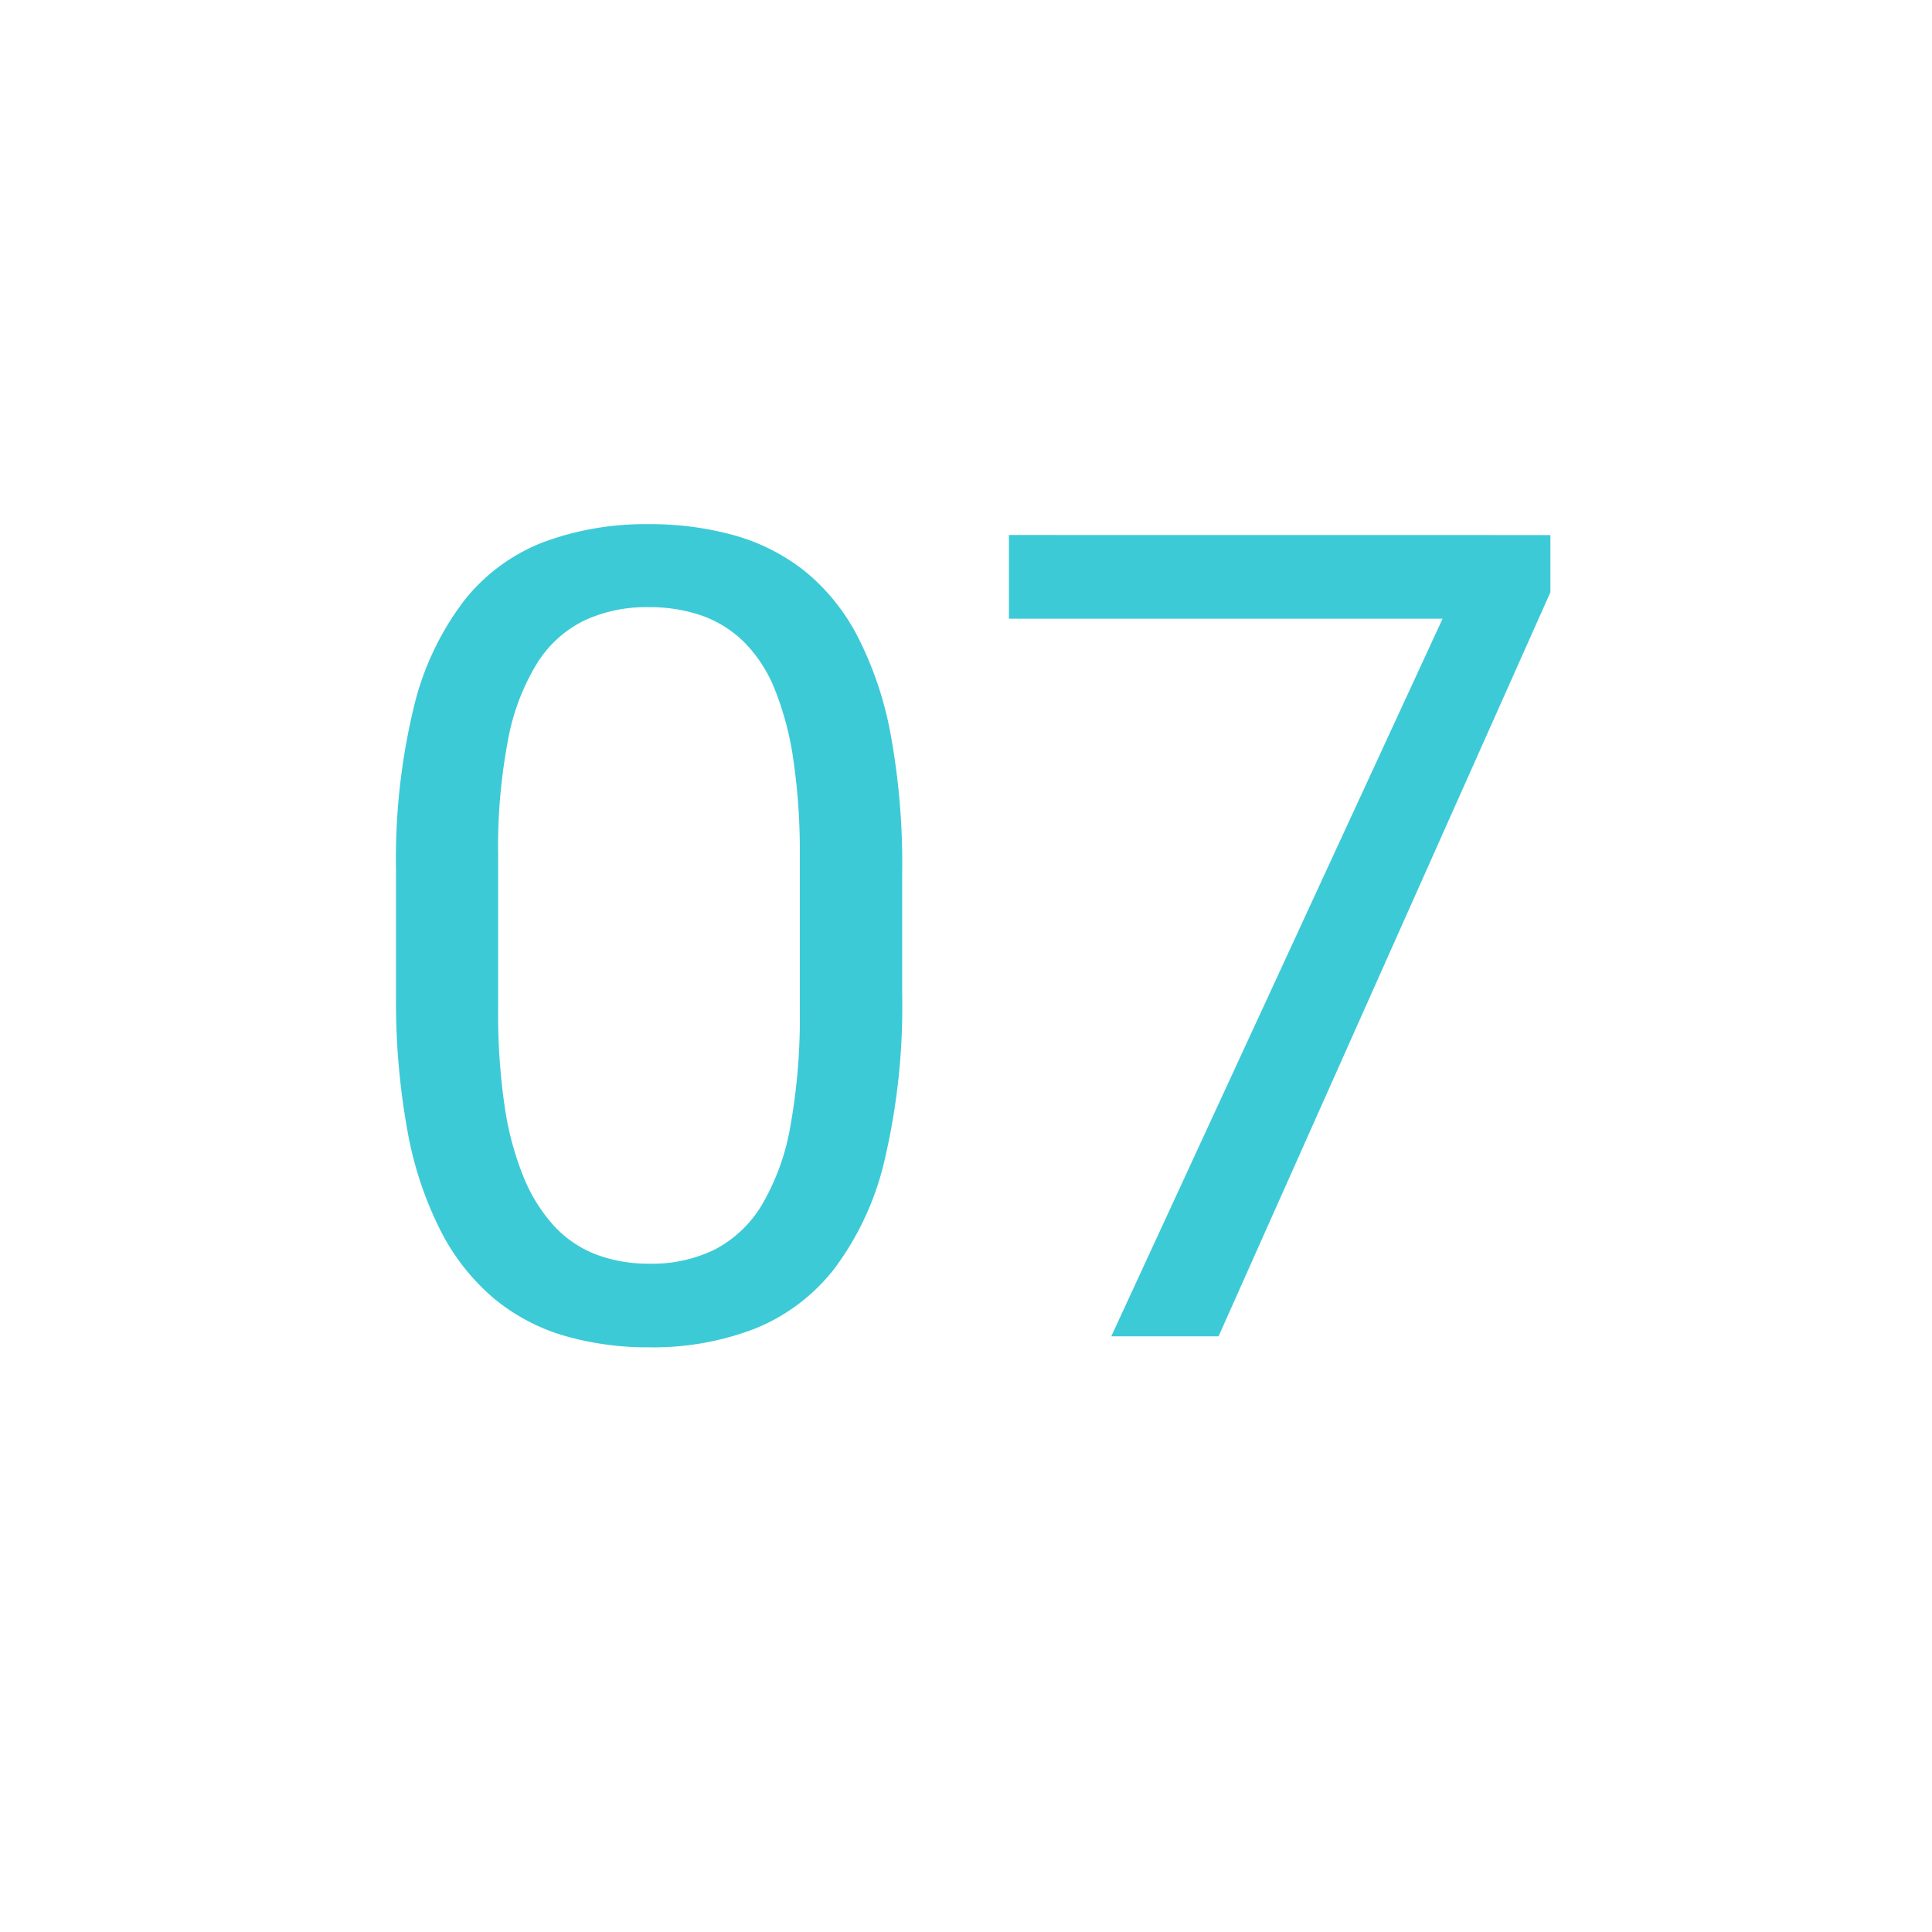 <?xml version="1.0" encoding="UTF-8"?> <svg xmlns="http://www.w3.org/2000/svg" xmlns:xlink="http://www.w3.org/1999/xlink" width="60" height="60" viewBox="0 0 60 60"><defs><clipPath id="clip-Icon-enjeux-etapes-07"><rect width="60" height="60"></rect></clipPath></defs><g id="Icon-enjeux-etapes-07" clip-path="url(#clip-Icon-enjeux-etapes-07)"><path id="Tracé_10329" data-name="Tracé 10329" d="M-1.982-14.424v3.794a20.818,20.818,0,0,1-.547,5.161A8.98,8.98,0,0,1-4.1-2.085,5.926,5.926,0,0,1-6.571-.231,8.772,8.772,0,0,1-9.827.342a9.308,9.308,0,0,1-2.649-.359,6.128,6.128,0,0,1-2.179-1.154A6.768,6.768,0,0,1-16.3-3.247a11.187,11.187,0,0,1-1.042-3.11,22.414,22.414,0,0,1-.359-4.272v-3.794a20.1,20.1,0,0,1,.555-5.127,8.814,8.814,0,0,1,1.581-3.324,5.8,5.8,0,0,1,2.469-1.8,9.087,9.087,0,0,1,3.239-.547,9.677,9.677,0,0,1,2.675.35,6.218,6.218,0,0,1,2.179,1.111,6.394,6.394,0,0,1,1.632,2.017,11,11,0,0,1,1.034,3.068A22.142,22.142,0,0,1-1.982-14.424Zm-3.179,4.307v-4.836a19.533,19.533,0,0,0-.2-2.948,9.5,9.5,0,0,0-.573-2.179,4.4,4.4,0,0,0-.948-1.47,3.557,3.557,0,0,0-1.316-.829,4.94,4.94,0,0,0-1.666-.265,4.564,4.564,0,0,0-2,.419A3.6,3.6,0,0,0-13.322-20.9a6.972,6.972,0,0,0-.9,2.375,17.733,17.733,0,0,0-.308,3.572v4.836a19.706,19.706,0,0,0,.2,2.957,9.362,9.362,0,0,0,.59,2.213,5.087,5.087,0,0,0,.957,1.53,3.471,3.471,0,0,0,1.307.88,4.617,4.617,0,0,0,1.649.282A4.421,4.421,0,0,0-7.793-2.7,3.707,3.707,0,0,0-6.332-4.093a7.242,7.242,0,0,0,.88-2.444A19.054,19.054,0,0,0-5.161-10.117ZM18.149-24.883v1.777L7.844,0H4.512L14.8-22.285H1.333v-2.6Z" transform="translate(30 41.5)" fill="#3dcad7"></path></g></svg> 